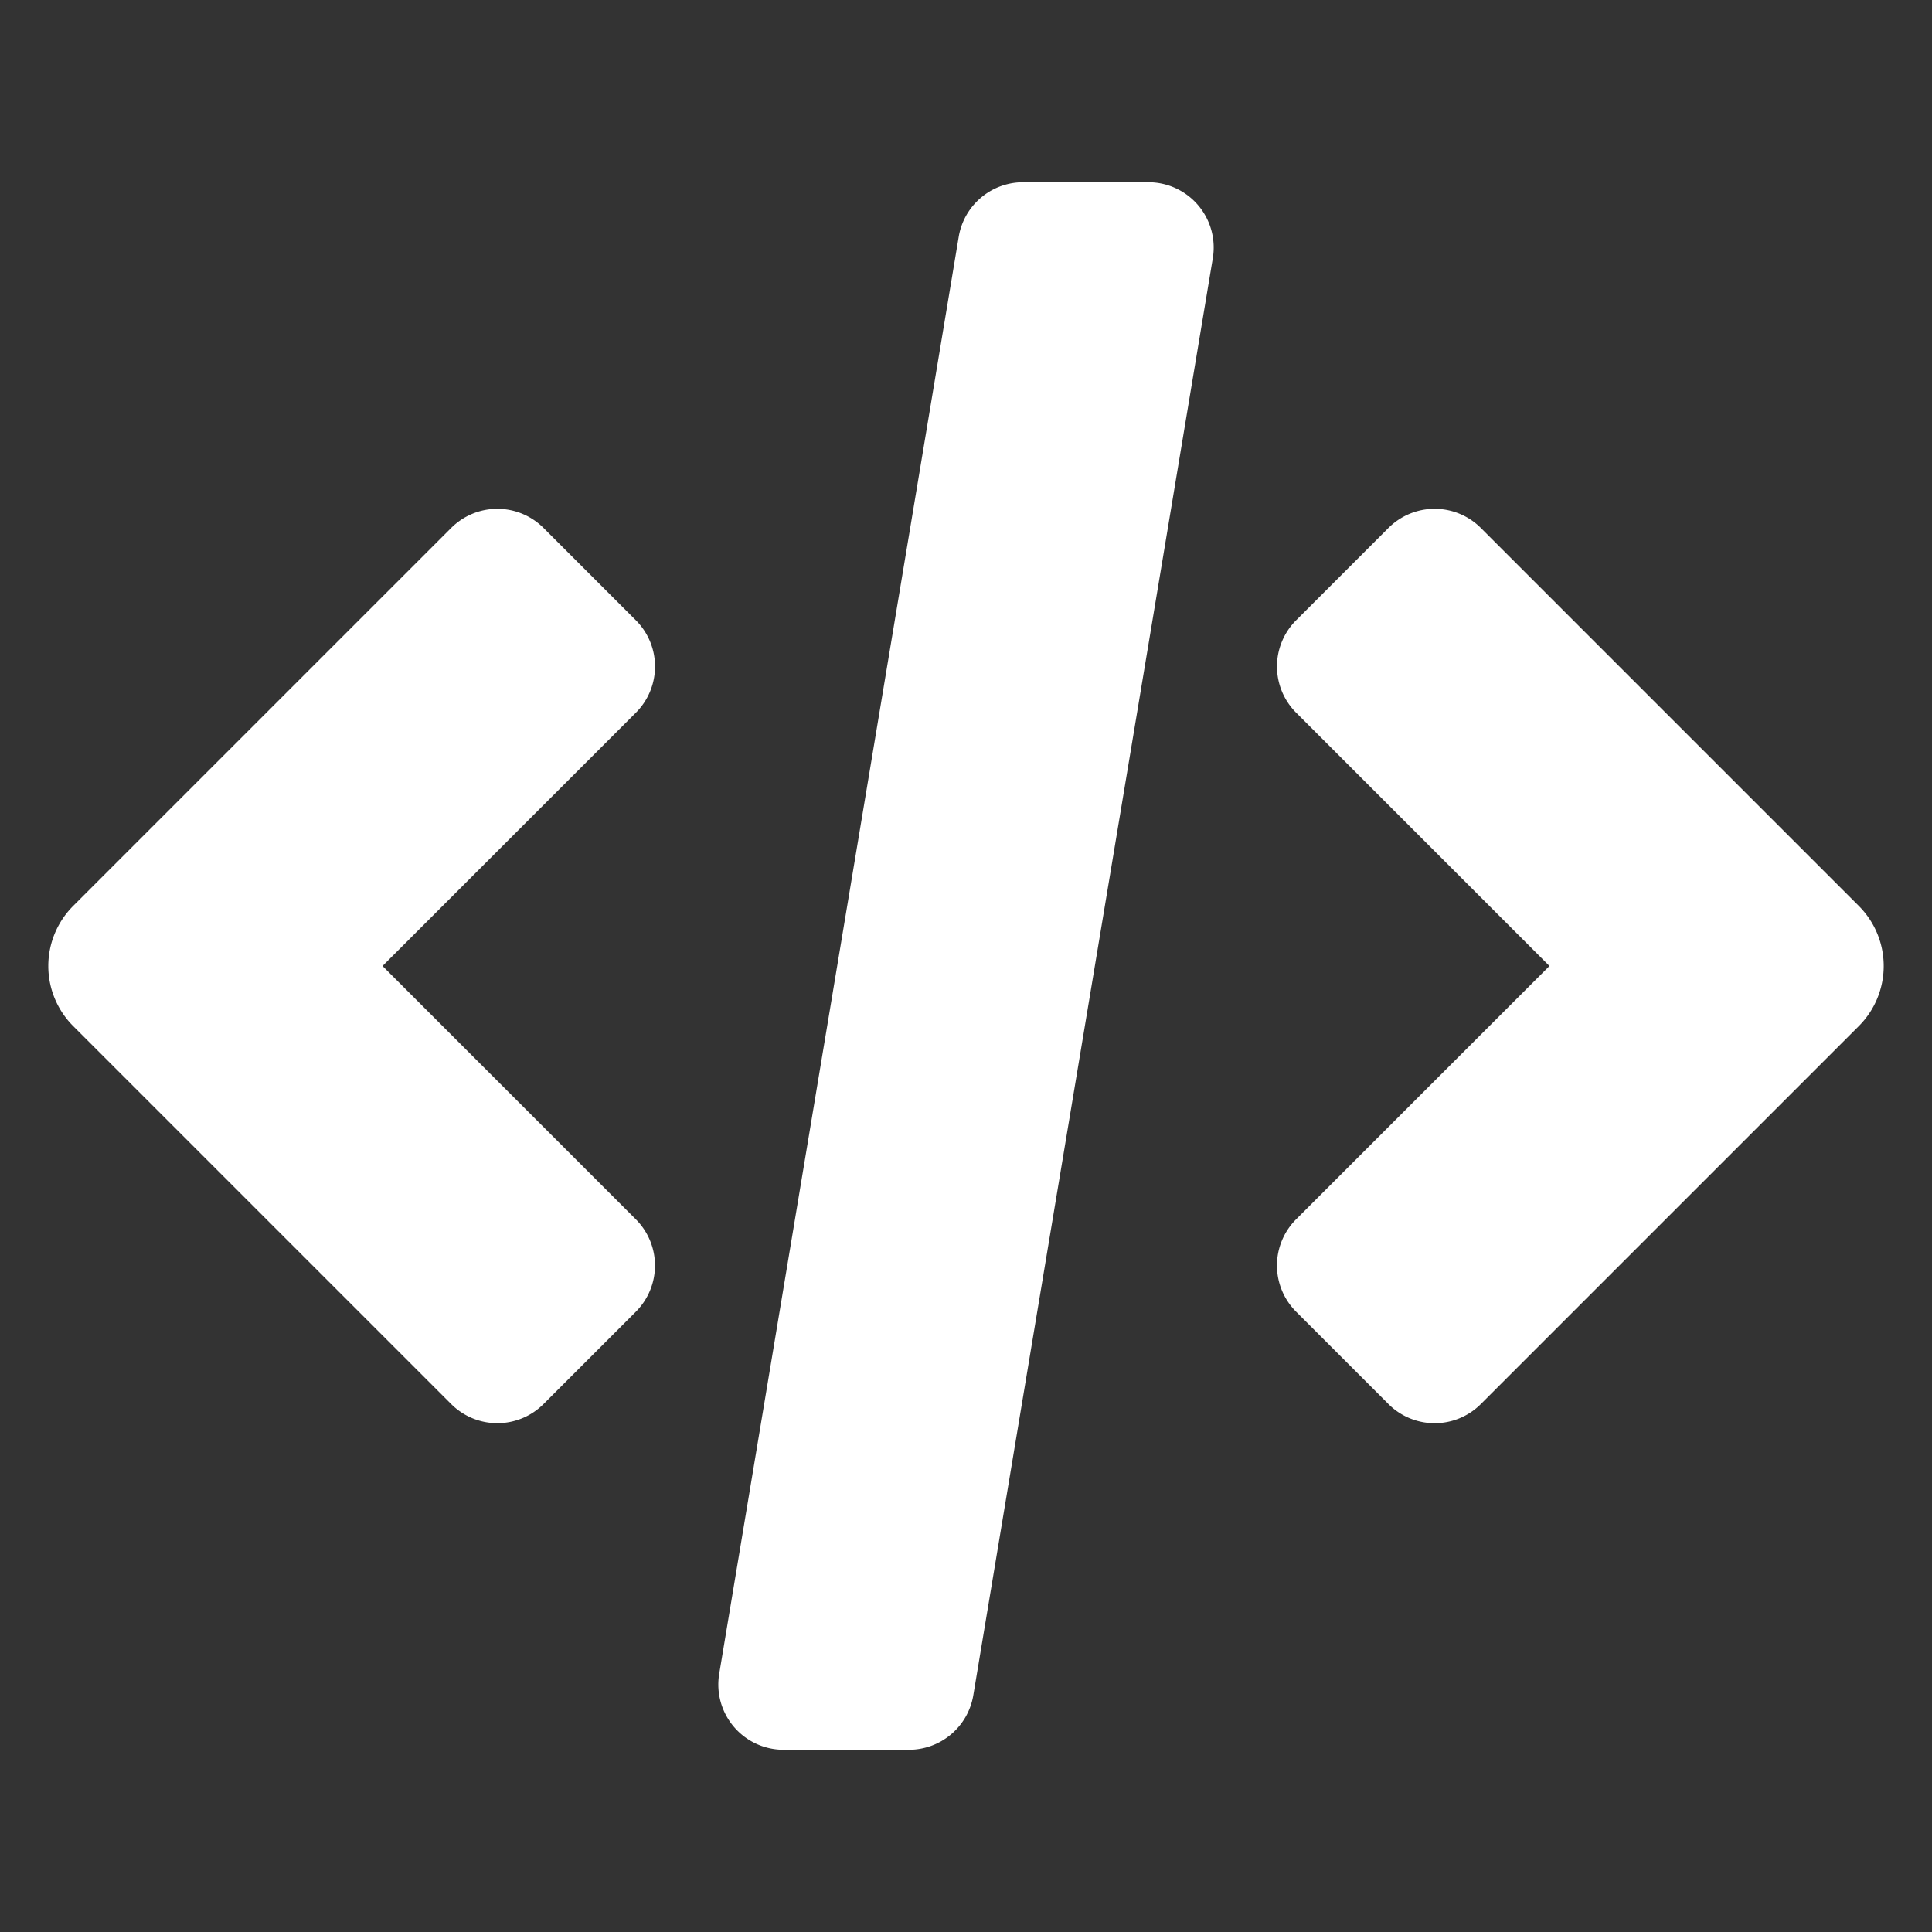 <?xml version="1.0" encoding="UTF-8"?> <svg xmlns="http://www.w3.org/2000/svg" xmlns:xlink="http://www.w3.org/1999/xlink" version="1.1" width="512" height="512" x="0" y="0" viewBox="0 0 100 100" style="enable-background:new 0 0 512 512" xml:space="preserve" class=""><rect x="0" y="0" width="100" height="100" fill="#333333" stroke="none"/><g><path d="M33.904 34.497a3.38 3.38 0 0 0-.99-2.39l-4.78-4.78a3.381 3.381 0 0 0-4.782 0L3.787 46.892a4.396 4.396 0 0 0 0 6.216l19.565 19.565a3.38 3.38 0 0 0 4.78.001l4.78-4.78a3.381 3.381 0 0 0 0-4.781L19.8 50l13.114-13.112a3.38 3.38 0 0 0 .99-2.391zM74.257 26.336c-.896 0-1.756.356-2.39.99l-4.78 4.78a3.381 3.381 0 0 0 0 4.781L80.2 50 67.086 63.112a3.38 3.38 0 0 0 0 4.78l4.78 4.78v.002a3.381 3.381 0 0 0 4.782 0l19.565-19.565a4.396 4.396 0 0 0 0-6.217L76.648 27.326a3.38 3.38 0 0 0-2.39-.99zM59.44 9.433h-6.483a3.378 3.378 0 0 0-3.334 2.825L37.227 86.63a3.377 3.377 0 0 0 3.335 3.937h6.482a3.377 3.377 0 0 0 3.335-2.825L62.774 13.37a3.379 3.379 0 0 0-3.334-3.937z" fill="#ffffff" opacity="1" data-original="#000000" class=""></path></g></svg> 